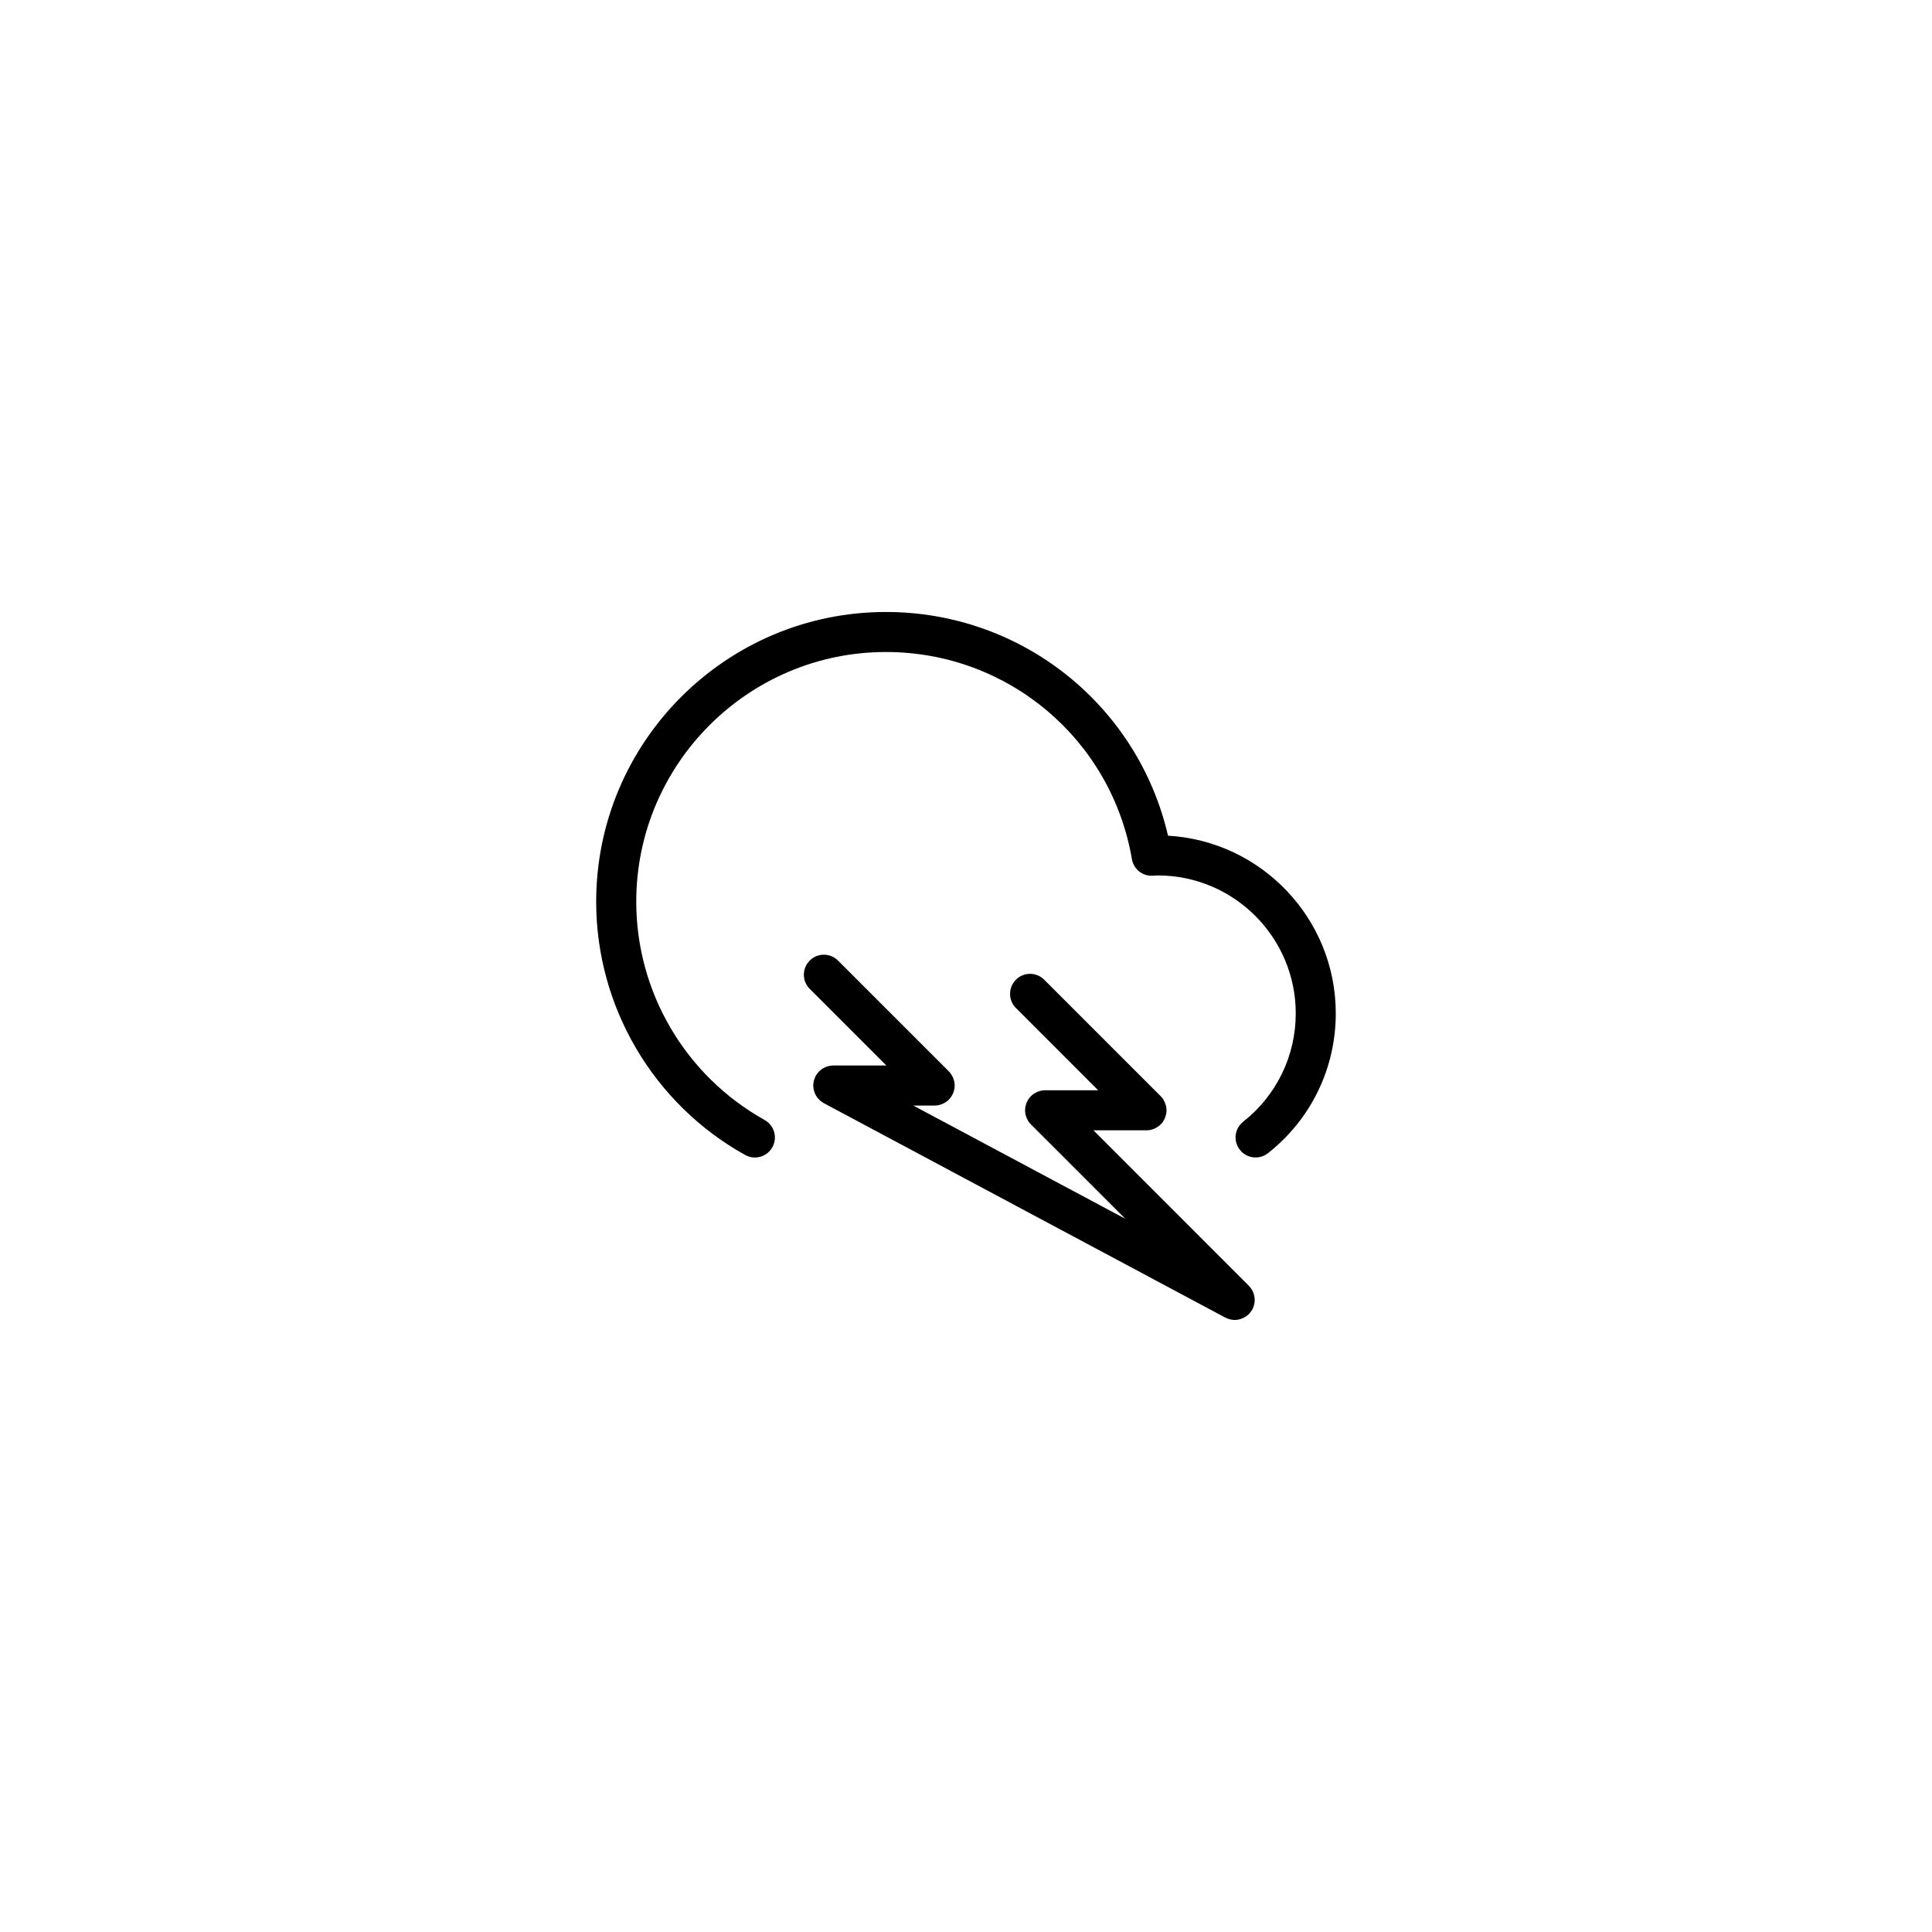 <?xml version="1.0" encoding="UTF-8"?>
<!-- The Best Svg Icon site in the world: iconSvg.co, Visit us! https://iconsvg.co -->
<svg fill="#000000" width="800px" height="800px" version="1.1" viewBox="144 144 512 512" xmlns="http://www.w3.org/2000/svg">
 <g>
  <path d="m453.54 365.47c-8.031-34.613-38.785-59.289-74.762-59.289-42.336 0-76.785 34.445-76.785 76.781 0 27.84 15.125 53.562 39.477 67.117 0.816 0.457 1.703 0.676 2.578 0.676 1.859 0 3.672-0.98 4.637-2.727 1.426-2.562 0.516-5.793-2.055-7.223-20.977-11.684-34.016-33.855-34.016-57.844 0-36.484 29.688-66.172 66.172-66.172 32.301 0 59.723 23.082 65.184 54.887 0.453 2.625 2.746 4.516 5.43 4.406l0.816-0.051c0.207-0.016 0.402-0.031 0.609-0.031 20.16 0 36.562 16.398 36.562 36.559 0 11.258-5.078 21.723-13.926 28.707-2.301 1.82-2.695 5.152-0.875 7.457 1.82 2.297 5.144 2.691 7.457 0.875 11.414-9.012 17.953-22.516 17.953-37.043 0.008-25.086-19.699-45.676-44.457-47.086z"/>
  <path d="m476.5 488.25c-0.012-0.176-0.031-0.344-0.051-0.52-0.031-0.168-0.07-0.332-0.105-0.5-0.035-0.168-0.082-0.324-0.137-0.484-0.059-0.16-0.125-0.316-0.195-0.48-0.082-0.156-0.156-0.312-0.246-0.465-0.082-0.141-0.168-0.277-0.266-0.406-0.117-0.156-0.238-0.309-0.371-0.449-0.051-0.066-0.102-0.137-0.156-0.195l-41.199-41.203h14.059c0.344 0 0.699-0.035 1.043-0.105 0.156-0.035 0.297-0.09 0.453-0.133 0.176-0.055 0.363-0.102 0.527-0.168 0.176-0.074 0.344-0.176 0.504-0.266 0.137-0.082 0.289-0.137 0.414-0.227 0.578-0.387 1.082-0.887 1.477-1.465 0.082-0.133 0.137-0.273 0.215-0.406 0.09-0.168 0.195-0.328 0.266-0.508 0.07-0.172 0.117-0.352 0.168-0.535 0.051-0.152 0.105-0.297 0.137-0.453 0.137-0.691 0.137-1.391 0-2.082-0.031-0.156-0.09-0.301-0.137-0.453-0.051-0.18-0.102-0.363-0.168-0.535-0.07-0.176-0.176-0.336-0.266-0.508-0.082-0.137-0.137-0.277-0.215-0.406-0.195-0.293-0.422-0.562-0.672-0.812l-30.855-30.852c-2.066-2.074-5.43-2.074-7.496 0-2.074 2.07-2.074 5.43 0 7.5l21.793 21.797h-14.059c-0.352 0-0.699 0.035-1.043 0.105-0.156 0.031-0.297 0.09-0.441 0.133-0.188 0.055-0.363 0.098-0.539 0.168-0.176 0.07-0.332 0.172-0.504 0.262-0.137 0.082-0.289 0.137-0.414 0.227-0.578 0.387-1.082 0.891-1.477 1.473-0.082 0.133-0.145 0.273-0.215 0.406-0.09 0.168-0.195 0.328-0.266 0.508-0.082 0.172-0.117 0.352-0.168 0.535-0.051 0.152-0.105 0.297-0.137 0.453-0.137 0.691-0.137 1.391 0 2.082 0.031 0.156 0.09 0.301 0.137 0.453 0.051 0.18 0.09 0.363 0.168 0.535 0.07 0.176 0.176 0.336 0.266 0.508 0.07 0.137 0.137 0.277 0.215 0.406 0.195 0.293 0.422 0.562 0.672 0.812l24.992 24.988-56.18-30.004h5.668c0.344 0 0.699-0.035 1.043-0.105 0.156-0.031 0.297-0.09 0.453-0.133 0.176-0.055 0.363-0.098 0.527-0.168 0.176-0.074 0.332-0.172 0.504-0.266 0.137-0.074 0.289-0.133 0.414-0.223 0.578-0.387 1.082-0.891 1.465-1.473 0.09-0.125 0.145-0.273 0.227-0.402 0.09-0.172 0.195-0.328 0.266-0.516 0.07-0.172 0.117-0.352 0.168-0.535 0.051-0.145 0.105-0.297 0.137-0.453 0.137-0.684 0.137-1.391 0-2.074-0.031-0.16-0.09-0.309-0.137-0.457-0.051-0.176-0.102-0.359-0.168-0.535s-0.176-0.336-0.266-0.508c-0.082-0.137-0.137-0.277-0.227-0.402-0.188-0.297-0.414-0.562-0.66-0.816l-29.359-29.355c-2.066-2.07-5.43-2.07-7.496 0-2.074 2.07-2.074 5.43 0 7.5l20.297 20.301h-14.059c-0.09 0-0.168 0.023-0.258 0.023-0.188 0.012-0.371 0.031-0.559 0.059-0.168 0.023-0.324 0.059-0.492 0.102-0.168 0.047-0.324 0.098-0.484 0.152-0.168 0.059-0.324 0.121-0.484 0.195-0.16 0.074-0.309 0.156-0.453 0.246-0.137 0.086-0.277 0.172-0.414 0.273-0.137 0.105-0.277 0.215-0.402 0.336-0.125 0.109-0.246 0.227-0.363 0.348-0.105 0.125-0.215 0.258-0.324 0.395-0.105 0.145-0.207 0.301-0.309 0.465-0.051 0.074-0.102 0.137-0.145 0.215-0.031 0.066-0.051 0.137-0.082 0.207-0.09 0.168-0.156 0.344-0.215 0.523-0.059 0.16-0.105 0.324-0.156 0.488-0.039 0.16-0.07 0.324-0.09 0.492-0.031 0.191-0.051 0.379-0.059 0.57 0 0.074-0.02 0.145-0.02 0.223 0 0.086 0.02 0.16 0.02 0.25 0.012 0.191 0.031 0.379 0.059 0.562 0.031 0.168 0.059 0.328 0.102 0.488 0.039 0.168 0.102 0.328 0.156 0.492 0.055 0.168 0.117 0.316 0.195 0.48 0.07 0.152 0.145 0.301 0.238 0.449 0.09 0.141 0.176 0.289 0.277 0.418 0.105 0.141 0.215 0.273 0.332 0.402 0.117 0.125 0.238 0.246 0.352 0.359 0.125 0.109 0.258 0.223 0.395 0.324 0.145 0.109 0.309 0.215 0.465 0.312 0.082 0.047 0.137 0.105 0.215 0.141l106.4 56.828c0.059 0.035 0.125 0.047 0.195 0.074 0.258 0.125 0.523 0.23 0.797 0.312 0.117 0.035 0.238 0.082 0.352 0.105 0.352 0.082 0.711 0.121 1.074 0.133 0.031 0 0.051 0.004 0.07 0.004h0.02c0.422 0 0.828-0.07 1.238-0.168 0.105-0.023 0.215-0.066 0.332-0.102 0.309-0.102 0.609-0.223 0.898-0.379 0.102-0.055 0.195-0.102 0.297-0.152 0.344-0.215 0.68-0.457 0.973-0.754 0.012-0.012 0.02-0.02 0.031-0.031 0.051-0.055 0.09-0.117 0.137-0.172 0.258-0.289 0.473-0.59 0.66-0.91 0.031-0.051 0.082-0.09 0.105-0.137 0.039-0.082 0.059-0.16 0.102-0.246 0.082-0.172 0.145-0.344 0.215-0.523 0.051-0.156 0.102-0.316 0.137-0.484 0.039-0.168 0.07-0.332 0.102-0.504 0.02-0.172 0.039-0.344 0.051-0.523 0-0.145-0.008-0.312-0.008-0.473z"/>
 </g>
</svg>